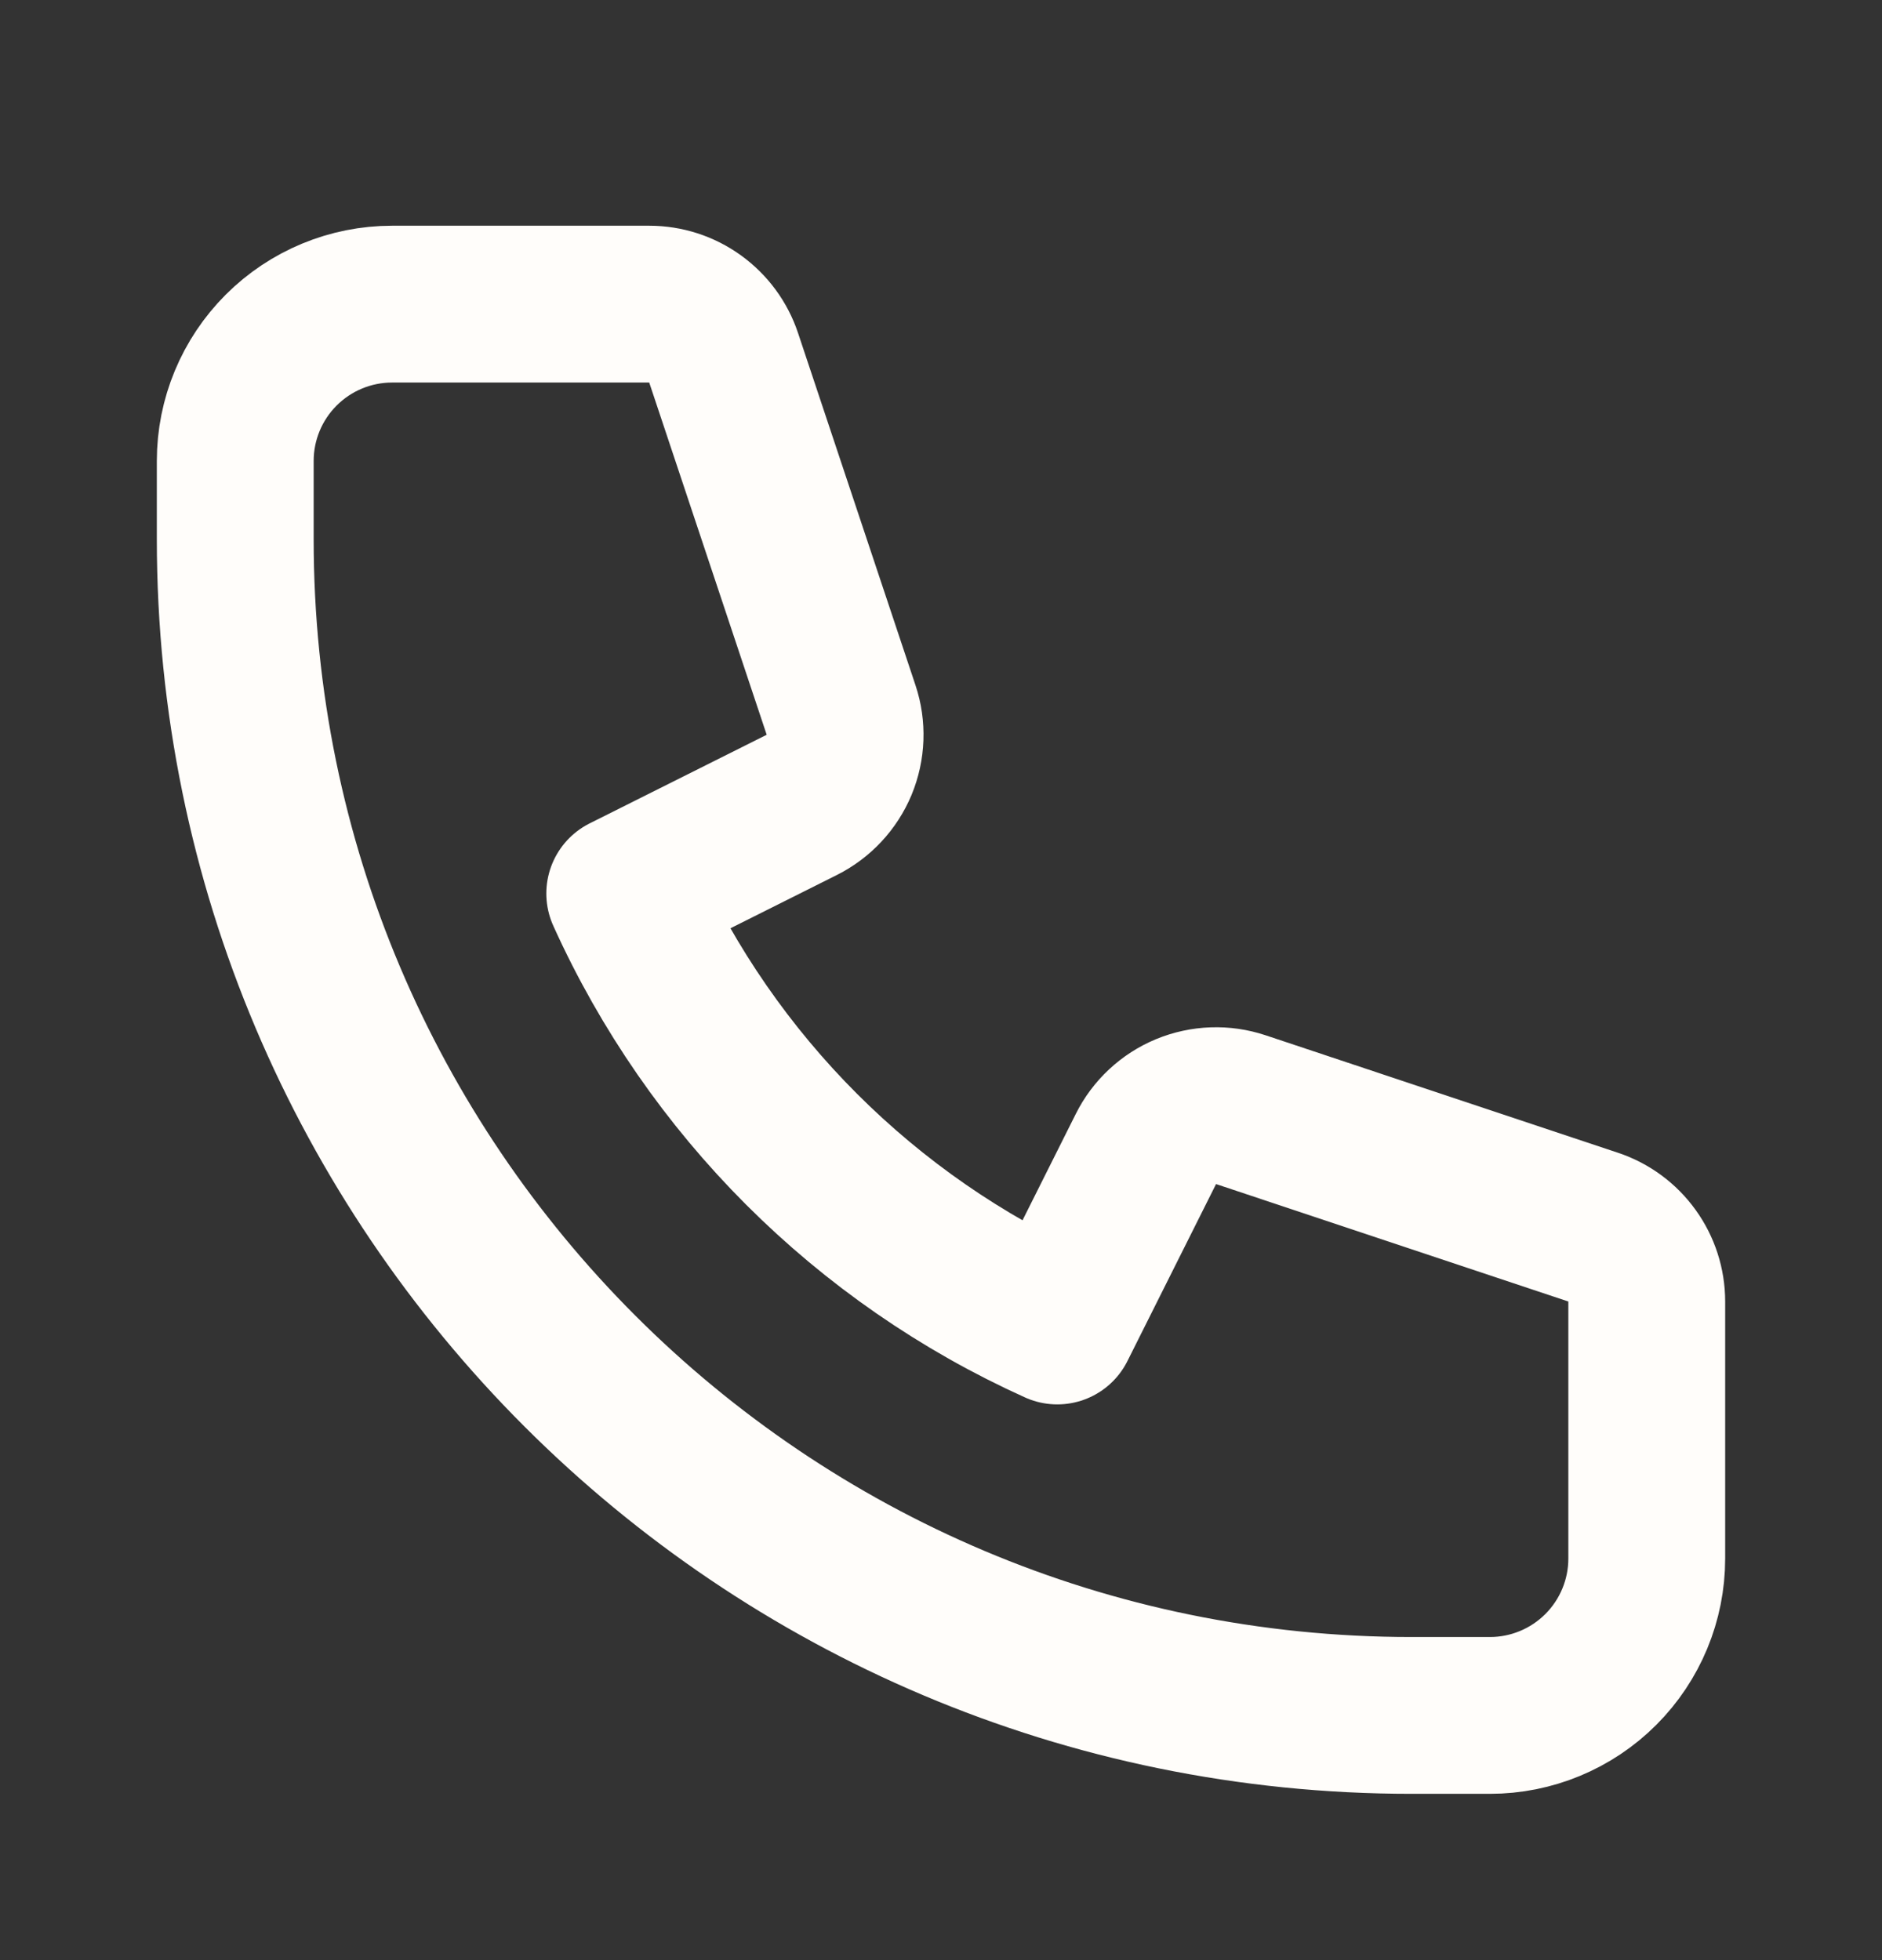 <svg width="24" height="25" viewBox="0 0 24 25" fill="none" xmlns="http://www.w3.org/2000/svg">
<rect x="0" y="0" width="24" height="25" fill="#333333" stroke="none"/>
<path d="M3 5.879C3 5.348 3.211 4.84 3.586 4.465C3.961 4.09 4.47 3.879 5 3.879H8.28C8.49 3.879 8.694 3.945 8.864 4.068C9.034 4.191 9.162 4.364 9.228 4.563L10.726 9.056C10.802 9.284 10.793 9.532 10.701 9.755C10.608 9.977 10.439 10.158 10.224 10.266L7.967 11.396C9.073 13.844 11.034 15.806 13.483 16.912L14.613 14.655C14.72 14.44 14.902 14.27 15.124 14.178C15.347 14.086 15.595 14.077 15.823 14.153L20.316 15.651C20.515 15.717 20.689 15.845 20.811 16.015C20.934 16.185 21 16.39 21 16.6V19.879C21 20.409 20.789 20.918 20.414 21.293C20.039 21.668 19.53 21.879 19 21.879H18C9.716 21.879 3 15.163 3 6.879V5.879Z" stroke="#FFFDFA" stroke-width="2" stroke-linecap="round" stroke-linejoin="round"/>
</svg>

